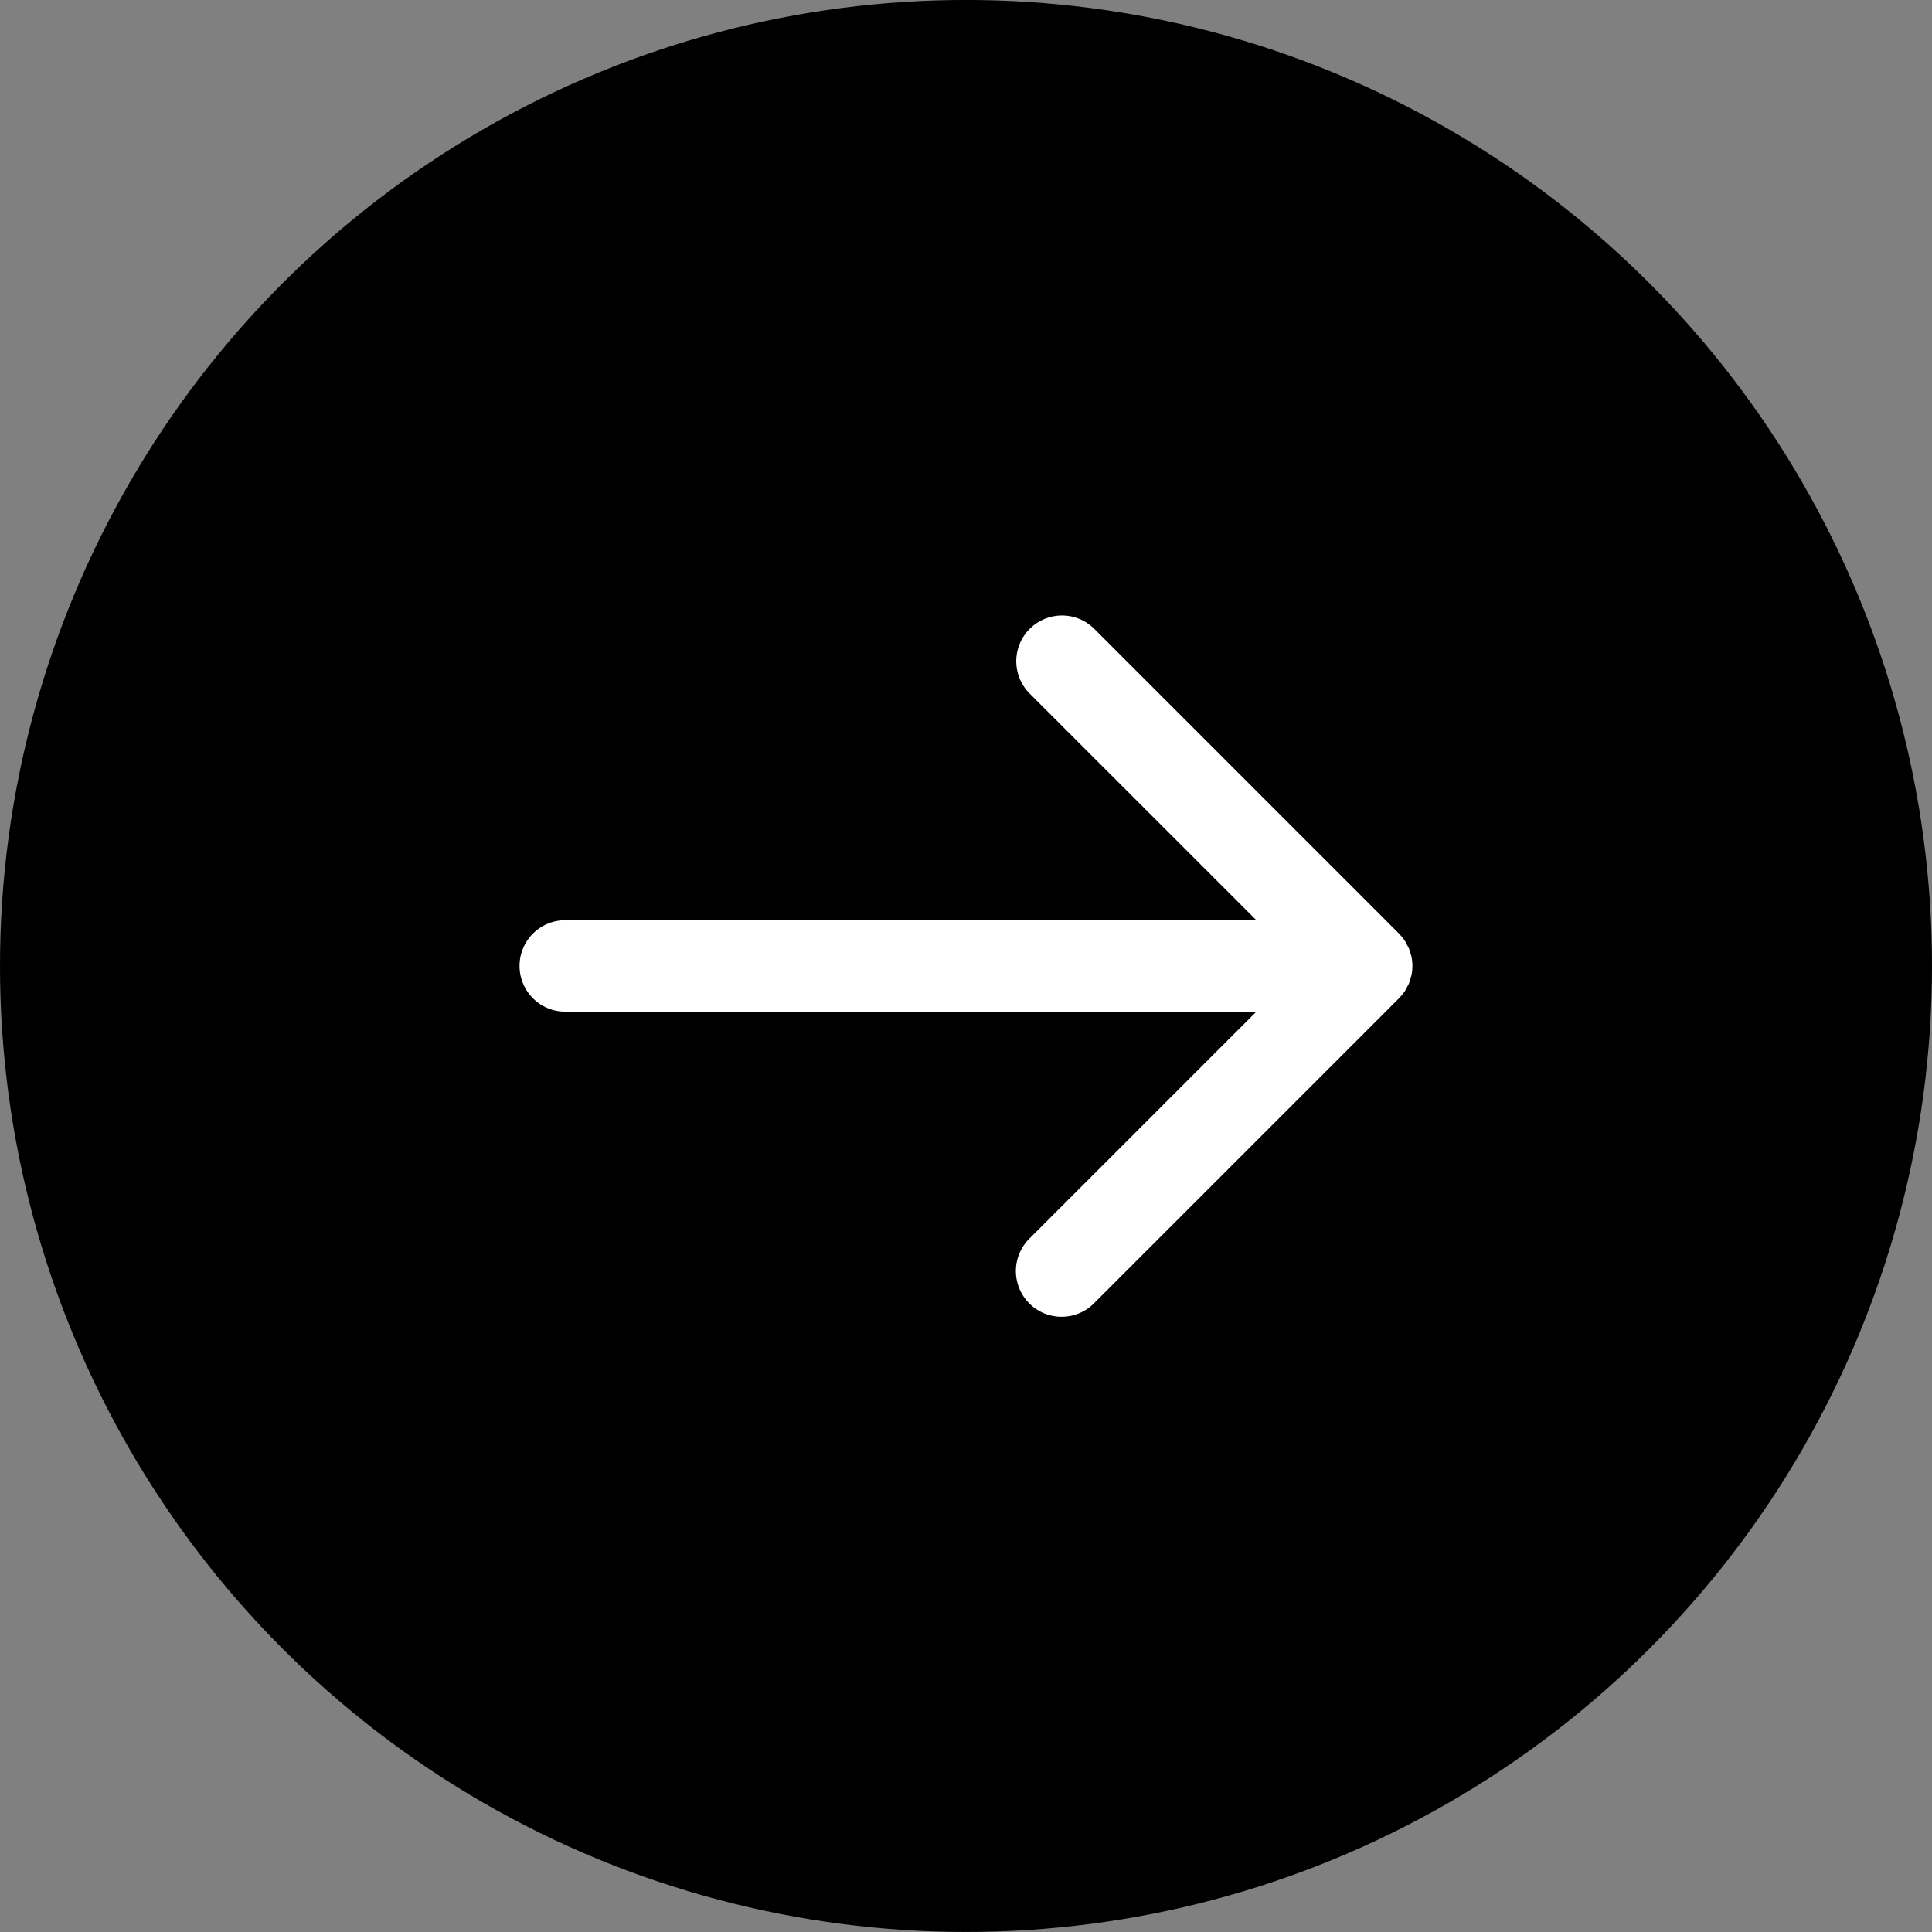 <svg xmlns="http://www.w3.org/2000/svg" width="62" height="62" viewBox="0 0 62 62"><rect x="0" y="0" width="62" height="62" fill="#808080" stroke="none"/><defs><style>.a{fill:#fff;}</style></defs><g transform="translate(-795.492 -422.427)"><circle cx="31" cy="31" r="31" transform="translate(795.492 422.426)"/><path class="a" d="M840.571,454.24c.025-.038.043-.079.064-.118s.051-.087.071-.134a1.384,1.384,0,0,0,.046-.151,1.083,1.083,0,0,0,.037-.123,1.463,1.463,0,0,0,0-.575c-.008-.042-.024-.082-.036-.123a1.554,1.554,0,0,0-.047-.151c-.02-.047-.046-.089-.07-.133s-.04-.082-.065-.12a1.472,1.472,0,0,0-.163-.2c-.007-.007-.012-.016-.02-.024l-9.778-9.779a1.467,1.467,0,1,0-2.075,2.075l7.275,7.274H813.632a1.467,1.467,0,1,0,0,2.934H835.81l-7.275,7.275a1.467,1.467,0,1,0,2.075,2.074l9.778-9.778c.008-.008.013-.017.02-.025A1.411,1.411,0,0,0,840.571,454.24Z"/></g></svg>